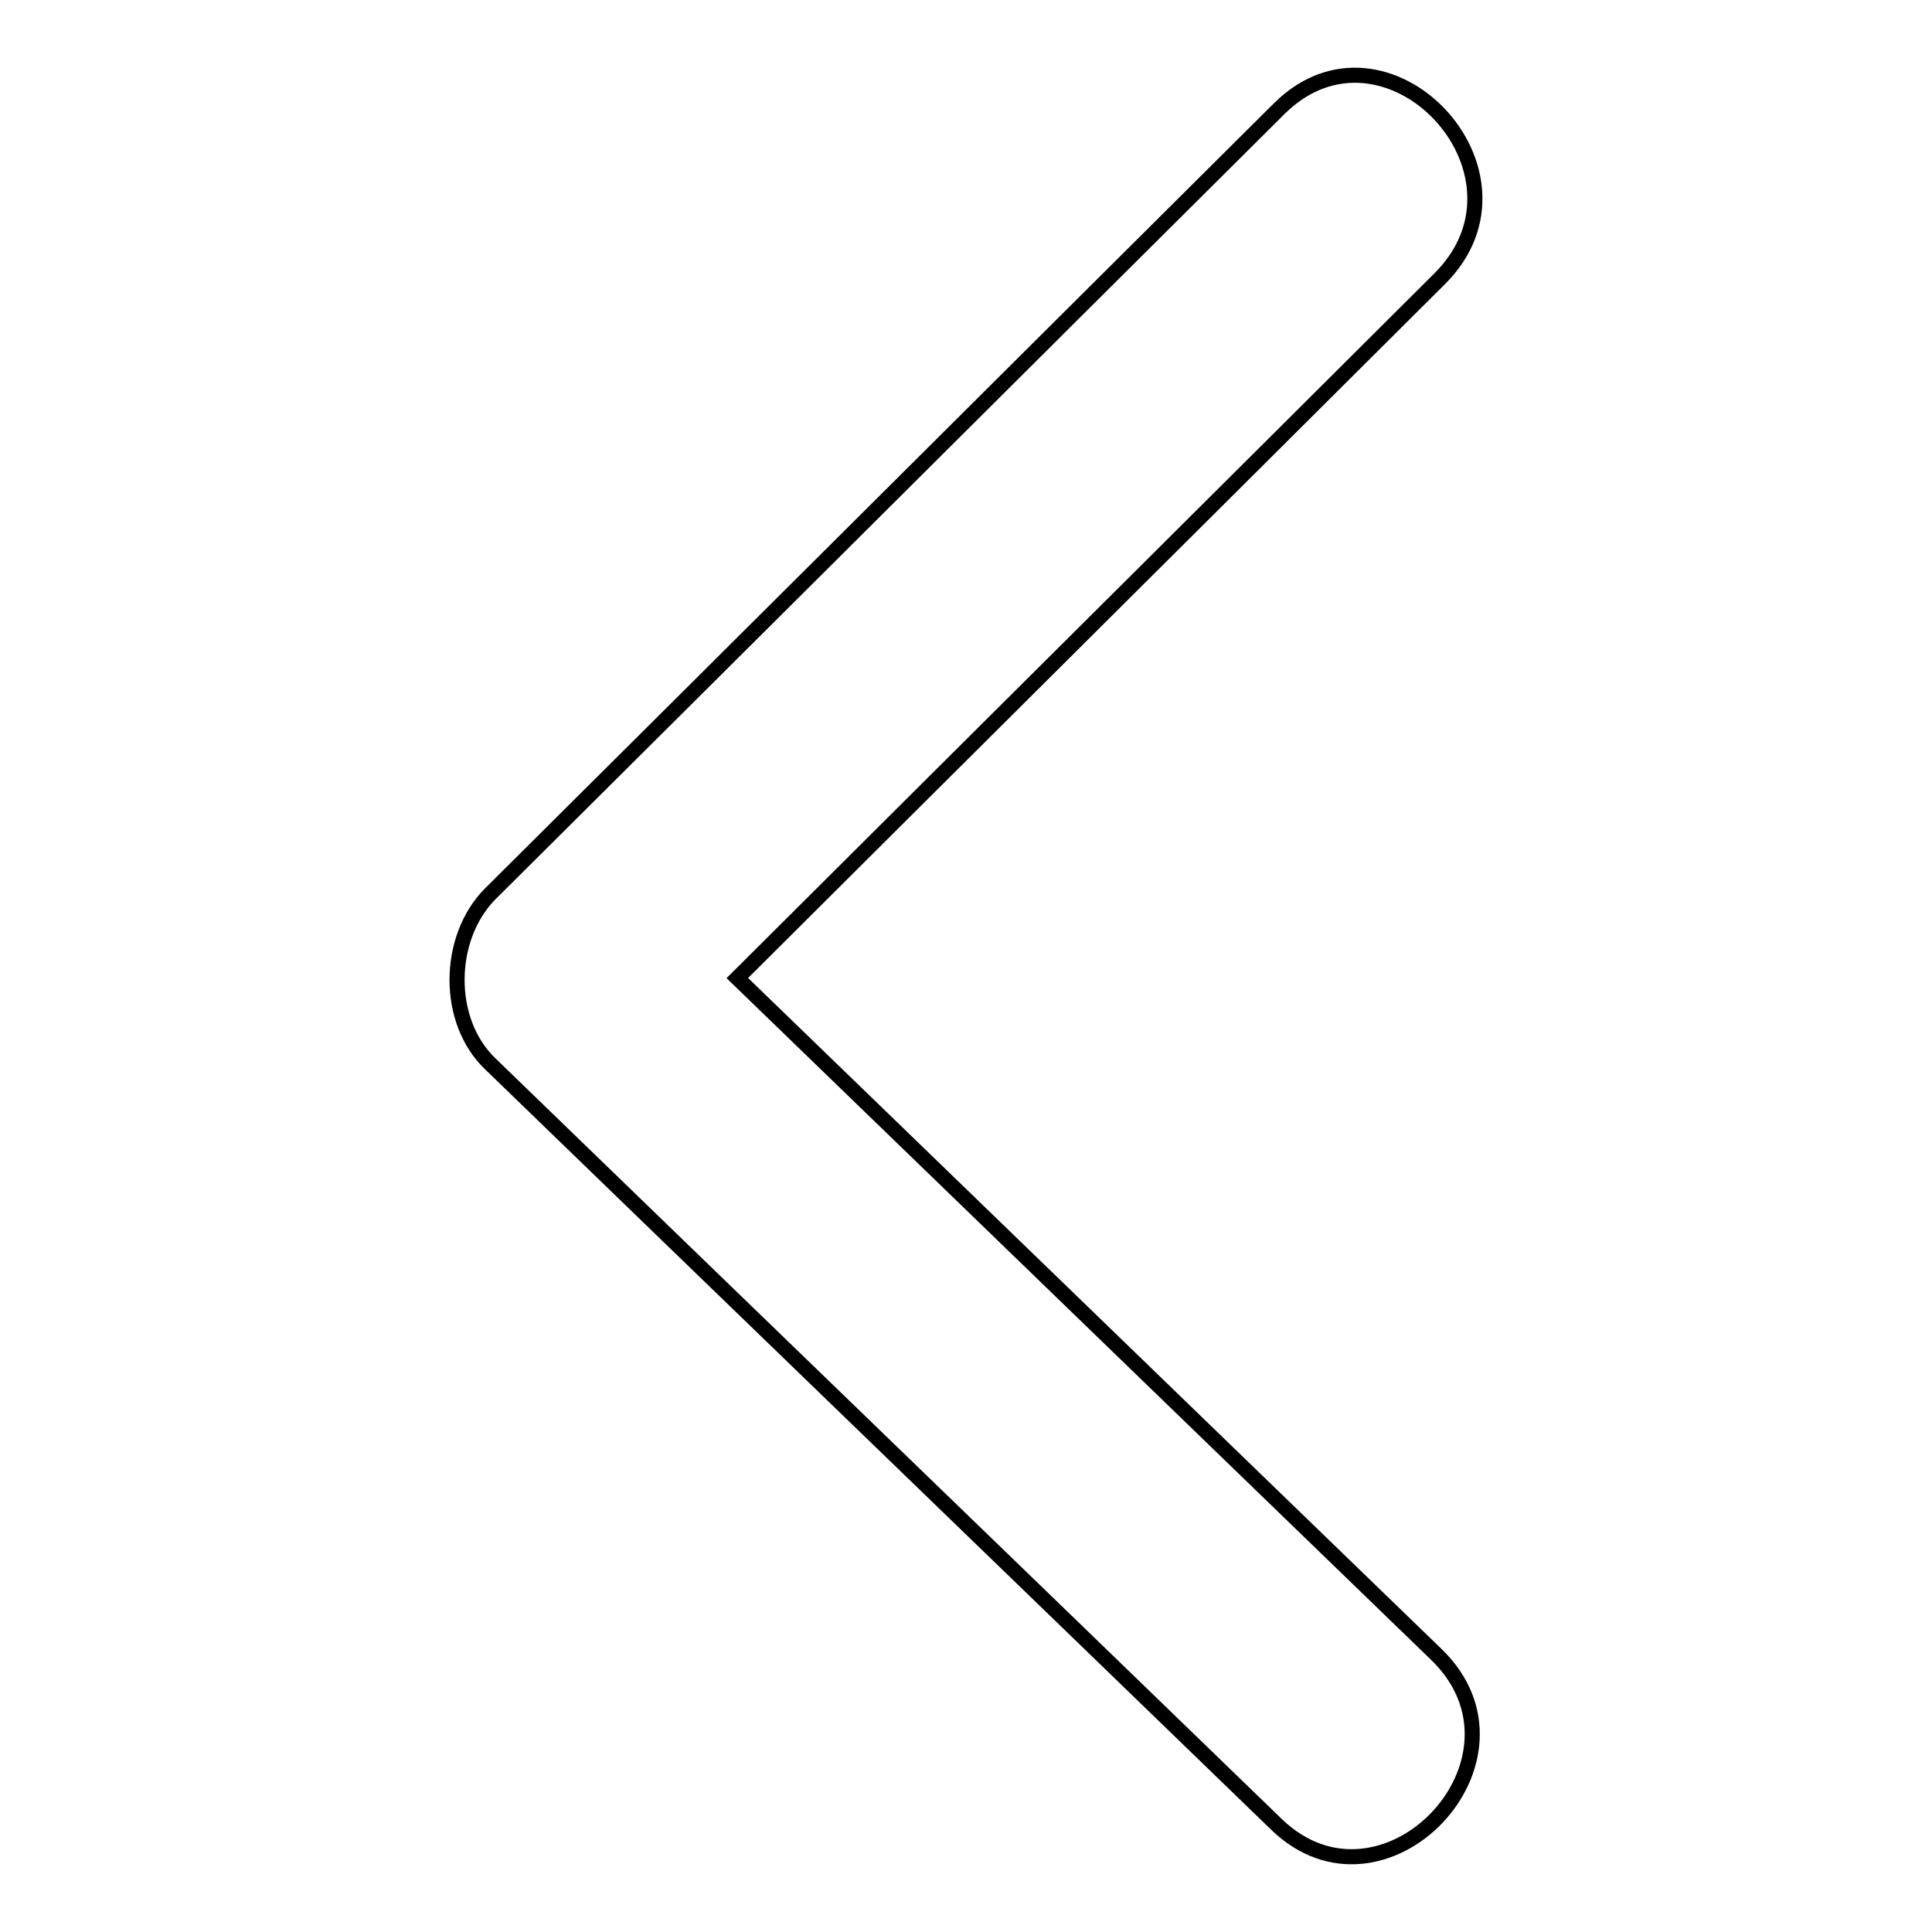 <?xml version="1.0" encoding="utf-8"?>
<!-- Svg Vector Icons : http://www.onlinewebfonts.com/icon -->
<!DOCTYPE svg PUBLIC "-//W3C//DTD SVG 1.1//EN" "http://www.w3.org/Graphics/SVG/1.1/DTD/svg11.dtd">
<svg version="1.1" xmlns="http://www.w3.org/2000/svg" xmlns:xlink="http://www.w3.org/1999/xlink" x="0px" y="0px" viewBox="0 0 256 256" enable-background="new 0 0 256 256" xml:space="preserve">
<g><g><path stroke-width="2" fill-opacity="0" stroke="#000000"  d="M64.9,118.5c34.9-34.7,69.7-69.4,104.6-104.1c14.1-14,35.4,8.4,21.3,22.5c-31,30.9-62.1,61.8-93.1,92.7c30.9,29.9,61.7,59.7,92.6,89.6c14.4,13.9-7,36.3-21.2,22.5C134.4,208.1,99.7,174.6,65,141C59,135.3,59.2,124.3,64.9,118.5L64.9,118.5z"/></g></g>
</svg>